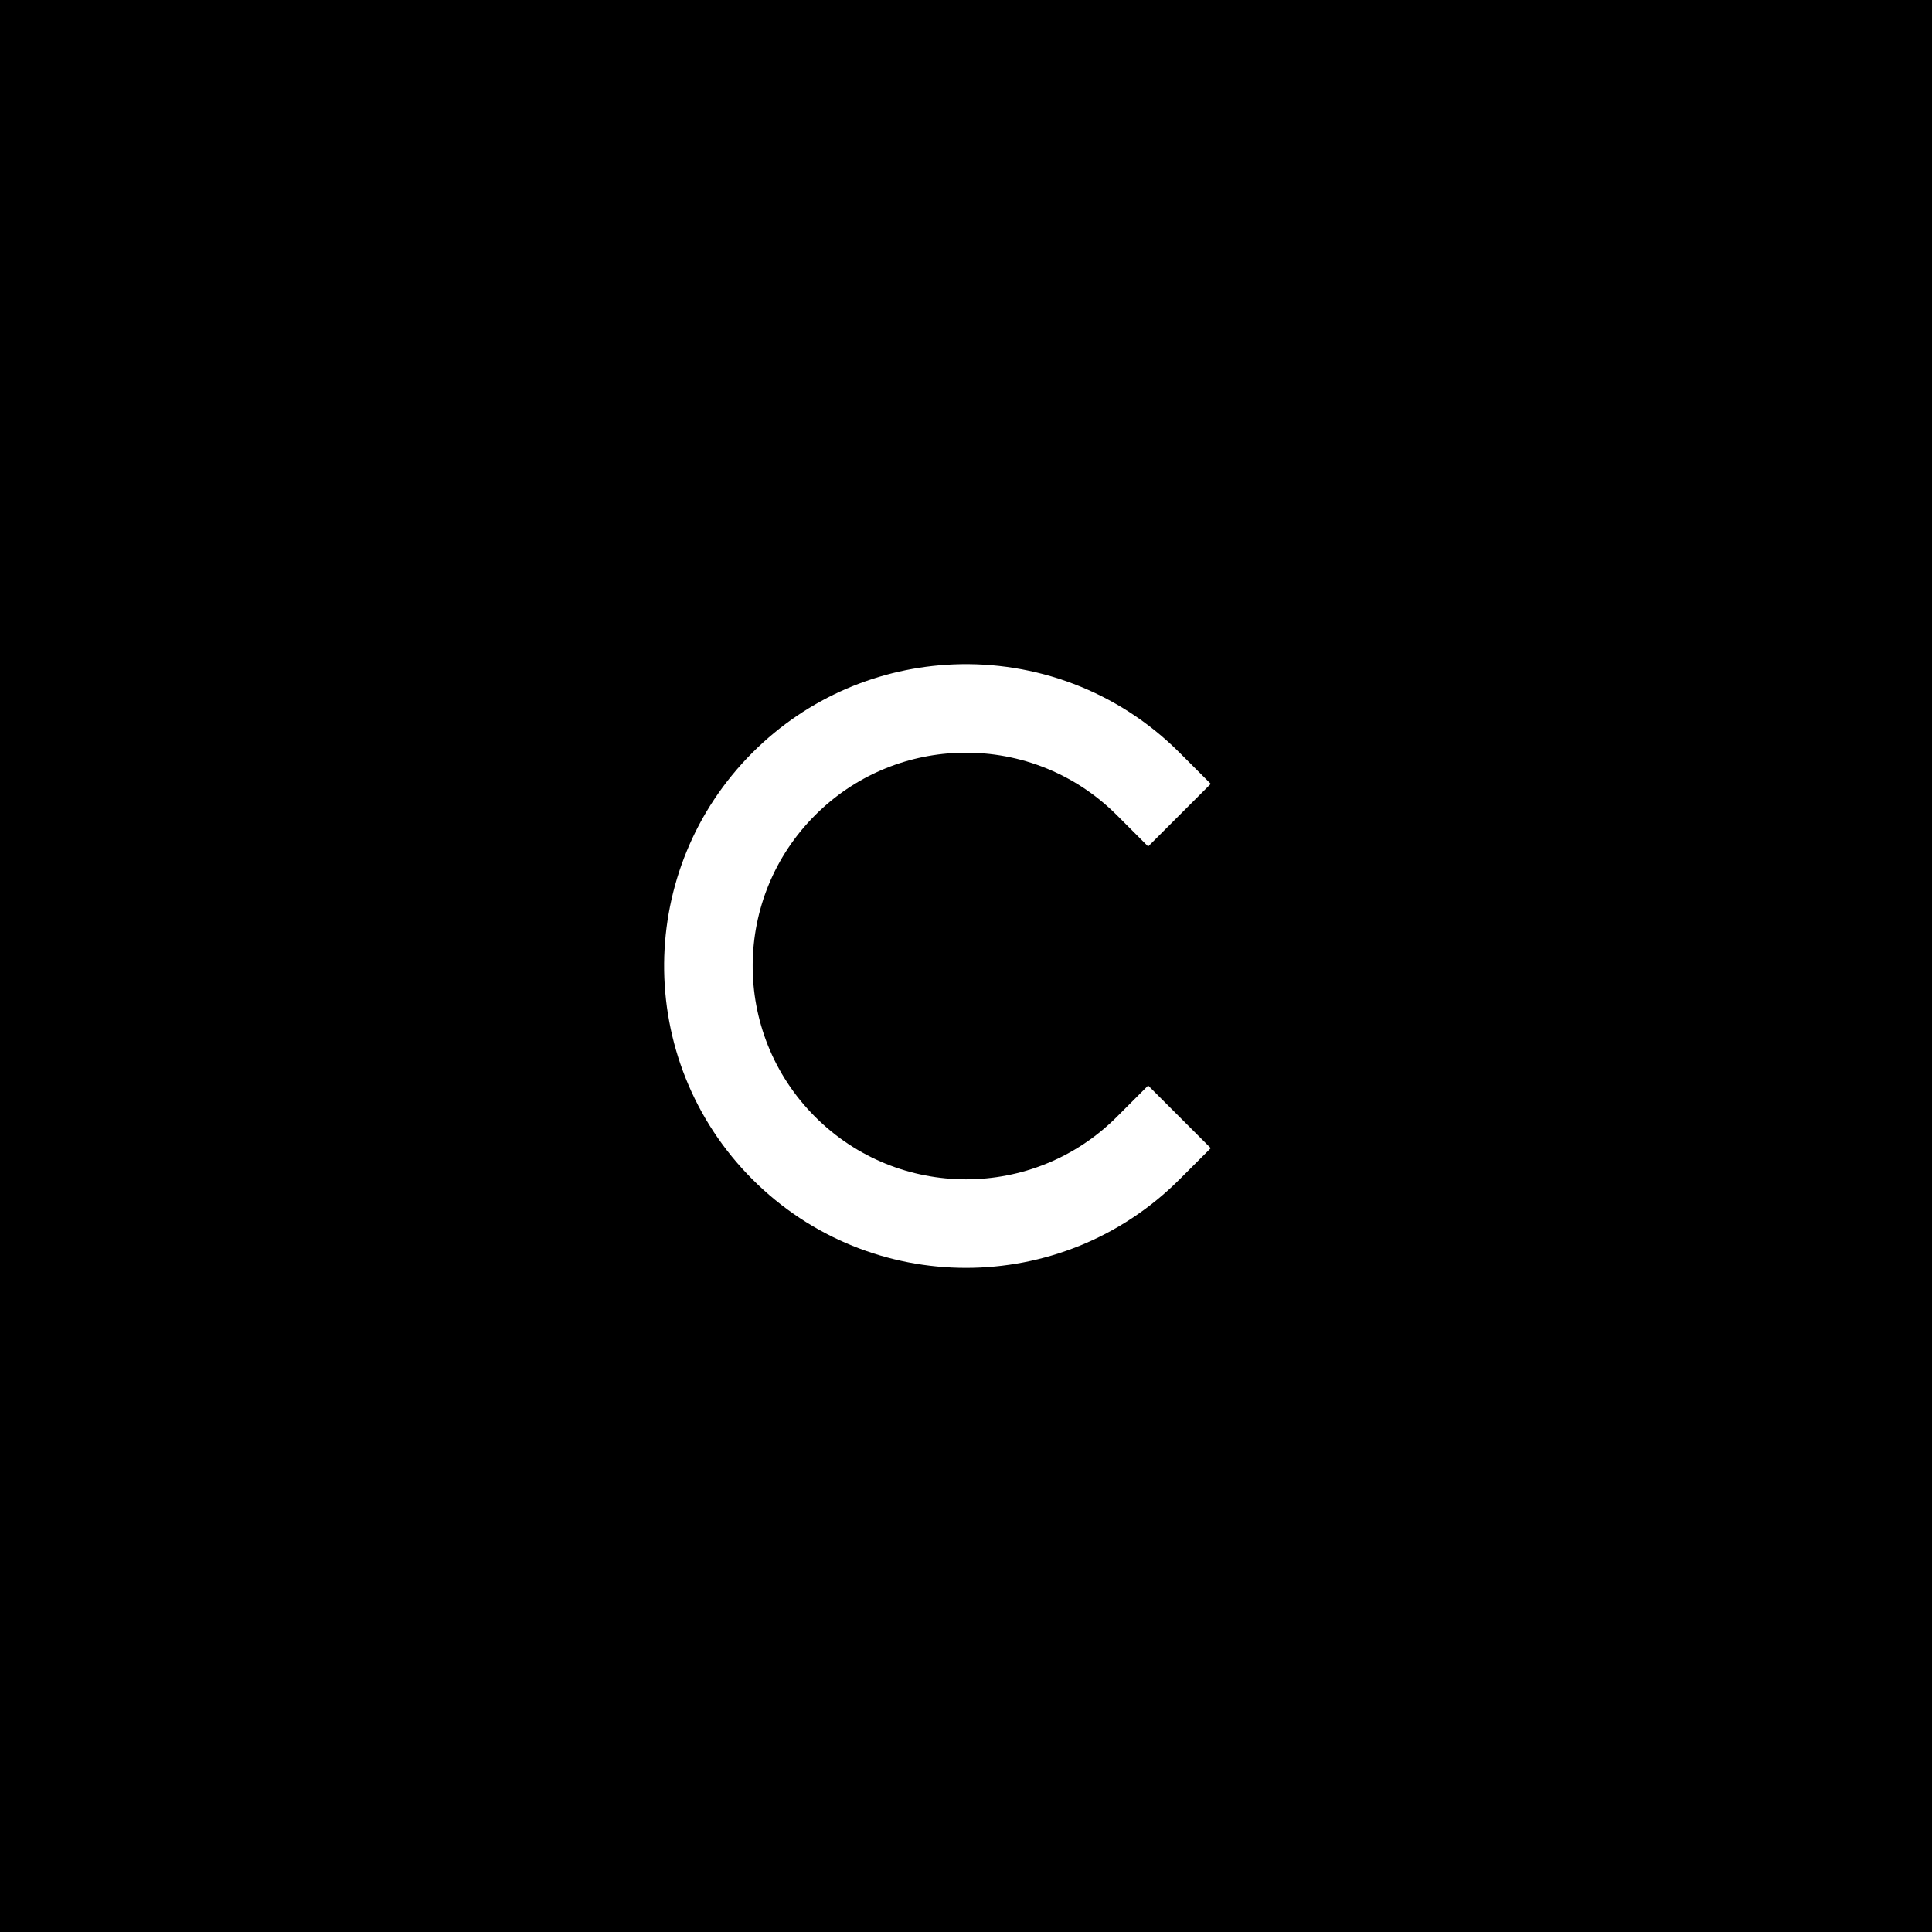 <?xml version="1.0" encoding="UTF-8"?>
<svg width="120px" height="120px" viewBox="0 0 120 120" version="1.1" xmlns="http://www.w3.org/2000/svg" xmlns:xlink="http://www.w3.org/1999/xlink">
    <!-- Generator: Sketch 61.2 (89653) - https://sketch.com -->
    <title>Coinbase</title>
    <desc>Created with Sketch.</desc>
    <g id="Coinbase" stroke="none" stroke-width="1" fill="none" fill-rule="evenodd">
        <rect fill="#000000" x="0" y="0" width="120" height="120"></rect>
        <path d="M60,76 C64.659,76 68.853,74.008 71.777,70.83 C74.399,67.981 76,64.177 76,60 C76,55.632 74.25,51.673 71.413,48.786 C68.51,45.832 64.469,44 60,44 C51.163,44 44,51.163 44,60" id="Oval" stroke="#FFFFFF" stroke-width="5.5" stroke-linecap="square" transform="translate(60, 60) rotate(-135) translate(-60, -60) "></path>
    </g>
</svg>
